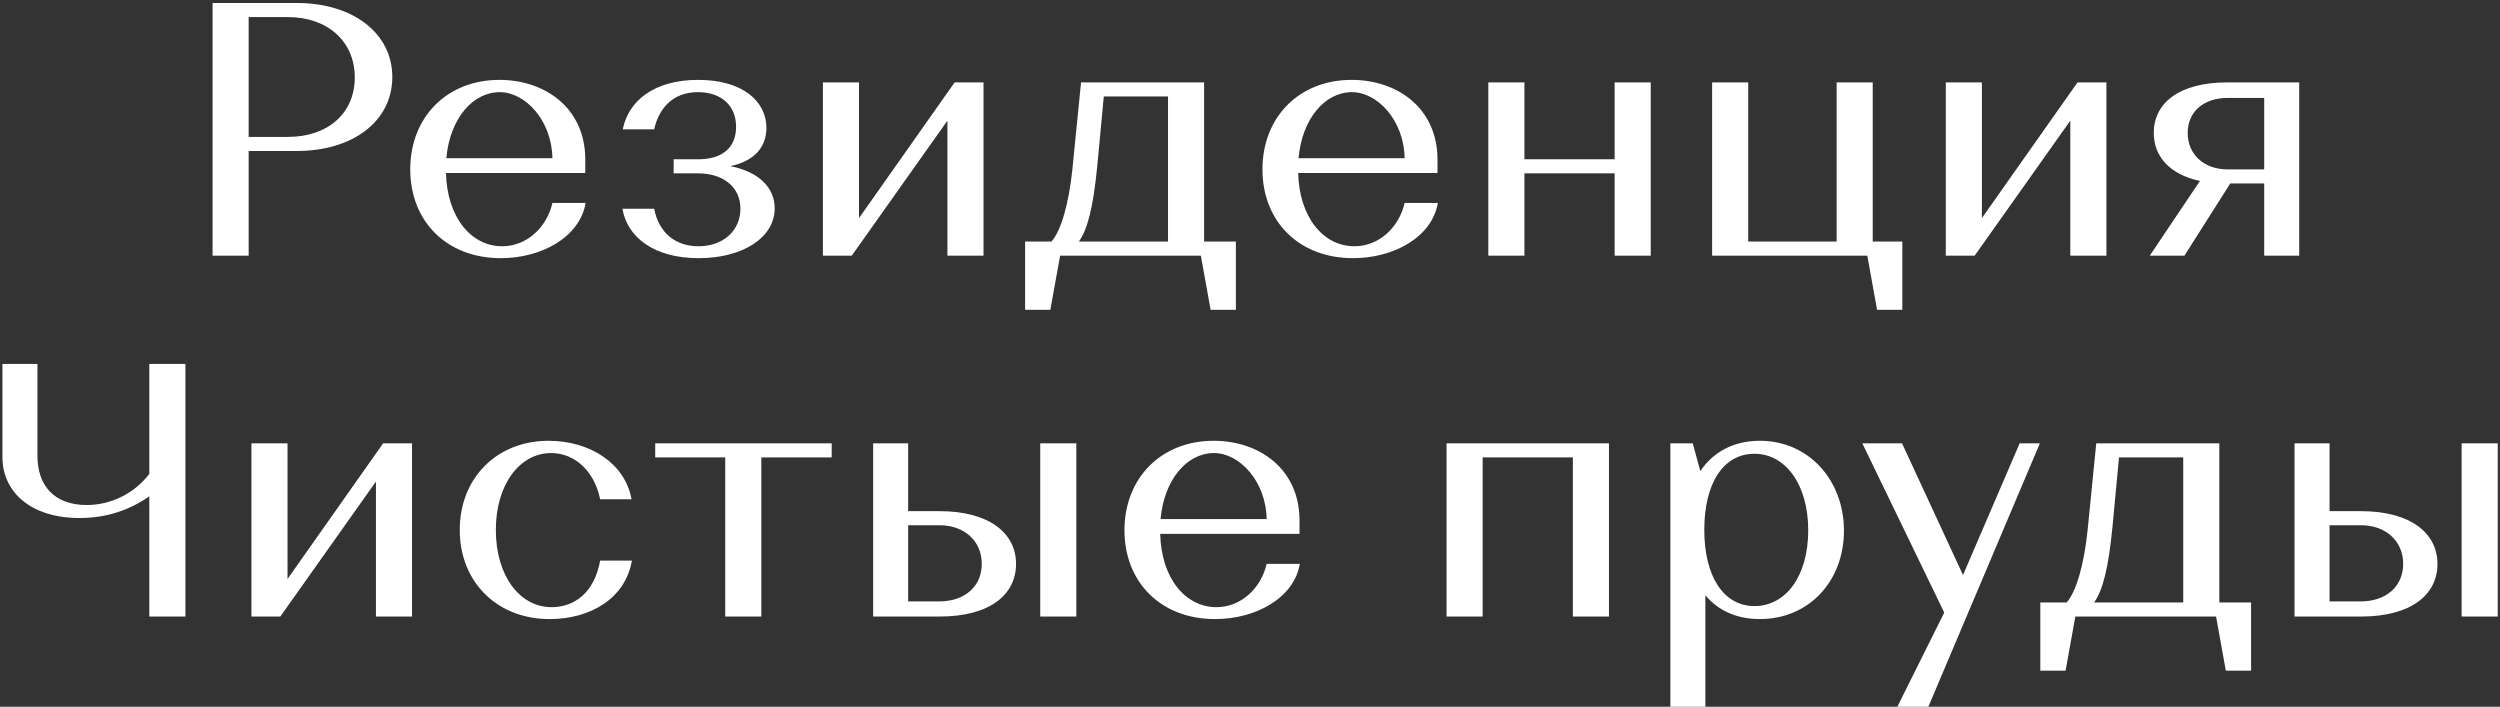 <svg width="665" height="188" viewBox="0 0 665 188" fill="none" xmlns="http://www.w3.org/2000/svg">
<rect x="0" y="0" width="665" height="188" fill="#333333" stroke="none"/>
<path d="M56.546 68V0.8H79.01C93.794 0.8 104.354 8.768 104.354 20.48C104.354 32.288 93.794 40.16 79.01 40.16H66.146V68H56.546ZM76.61 4.544H66.146V36.416H76.61C87.074 36.416 94.37 30.272 94.37 20.576C94.37 10.88 86.978 4.544 76.61 4.544ZM132.836 21.248C144.932 21.248 155.492 28.64 155.684 42.08V46.016H118.628C118.916 57.728 125.252 65.504 133.604 65.504C140.036 65.504 145.412 60.608 146.948 53.984H155.78C154.244 63.008 144.164 68.672 133.22 68.672C118.724 68.672 109.124 58.784 109.124 45.056C109.124 31.136 118.916 21.248 132.836 21.248ZM132.932 24.512C125.828 24.512 119.684 31.424 118.724 42.08H146.948C146.756 31.904 139.652 24.512 132.932 24.512ZM185.815 65.504C192.343 65.504 196.951 61.376 196.951 55.52C196.951 49.568 192.151 46.112 185.719 46.112H179.191V42.368H185.719C192.247 42.368 195.799 39.2 195.799 33.728C195.799 28.16 191.959 24.512 185.623 24.512C179.287 24.512 175.351 28.448 174.007 34.4H165.655C167.191 26.72 174.103 21.248 185.719 21.248C197.623 21.248 203.863 27.008 203.863 34.016C203.863 39.104 200.695 42.848 194.263 44.192C202.039 45.728 206.071 50.048 206.071 55.424C206.071 63.104 197.719 68.672 185.815 68.672C174.199 68.672 166.903 63.296 165.559 55.52H174.007C175.255 61.952 179.671 65.504 185.815 65.504ZM261.614 21.92V68H252.014V32.096L226.574 68H218.894V21.92H228.494V58.016L253.934 21.92H261.614ZM272.677 82.4V64.256H279.685C282.181 61.472 284.293 54.368 285.253 45.056L287.557 21.92H320.293V64.256H328.741V82.4H322.021L319.429 68H281.989L279.397 82.4H272.677ZM291.877 44.096C290.821 55.04 289.285 61.088 286.981 64.256H310.693V25.664H293.605L291.877 44.096ZM359.523 21.248C371.619 21.248 382.179 28.64 382.371 42.08V46.016H345.315C345.603 57.728 351.939 65.504 360.291 65.504C366.723 65.504 372.099 60.608 373.635 53.984H382.467C380.931 63.008 370.851 68.672 359.907 68.672C345.411 68.672 335.811 58.784 335.811 45.056C335.811 31.136 345.603 21.248 359.523 21.248ZM359.619 24.512C352.515 24.512 346.371 31.424 345.411 42.08H373.635C373.443 31.904 366.339 24.512 359.619 24.512ZM439.094 21.92V68H429.494V46.112H405.494V68H395.894V21.92H405.494V42.368H429.494V21.92H439.094ZM455.426 68V21.92H465.026V64.256H488.546V21.92H498.146V64.256H506.018V82.4H499.298L496.706 68H455.426ZM560.302 21.92V68H550.702V32.096L525.262 68H517.582V21.92H527.182V58.016L552.622 21.92H560.302ZM592.484 21.92H611.588V68H602.276V48.8H593.252L581.06 68H571.844L585.188 48.128C577.028 46.4 572.9 41.504 572.9 35.36C572.9 27.488 579.524 21.92 592.484 21.92ZM581.924 35.36C581.924 41.216 586.436 45.056 592.484 45.056H602.276V26.048H592.484C586.436 26.048 581.924 29.504 581.924 35.36ZM39.718 164V132.032C34.438 135.68 28.39 137.792 21.19 137.792C7.654 137.792 0.646 130.4 0.646 121.664V96.8H9.958V121.184C9.958 129.152 14.374 134.336 23.11 134.336C29.062 134.336 35.398 131.648 39.718 126.08V96.8H49.318V164H39.718ZM109.599 117.92V164H99.999V128.096L74.559 164H66.879V117.92H76.479V154.016L101.919 117.92H109.599ZM131.893 140.96C131.893 153.248 138.325 161.504 146.677 161.504C152.821 161.504 158.101 157.664 159.637 149.12H168.085C166.357 159.2 157.045 164.672 146.197 164.672C132.181 164.672 122.293 154.784 122.293 140.96C122.293 127.136 132.181 117.248 145.909 117.248C156.853 117.248 166.261 123.2 167.989 132.8H159.637C158.101 125.312 152.917 120.512 146.581 120.512C138.325 120.512 131.893 128.768 131.893 140.96ZM174.286 121.664V117.92H221.23V121.664H202.51V164H192.91V121.664H174.286ZM232.254 164V117.92H241.566V135.968H249.918C263.262 135.968 270.27 141.92 270.27 149.984C270.27 158.144 263.358 164 249.918 164H232.254ZM286.302 117.92V164H276.702V117.92H286.302ZM261.15 149.984C261.15 143.84 256.446 139.712 249.918 139.712H241.566V159.968H249.918C256.446 159.968 261.15 156.128 261.15 149.984ZM322.82 117.248C334.916 117.248 345.476 124.64 345.668 138.08V142.016H308.612C308.9 153.728 315.236 161.504 323.588 161.504C330.02 161.504 335.396 156.608 336.932 149.984H345.764C344.228 159.008 334.148 164.672 323.204 164.672C308.708 164.672 299.108 154.784 299.108 141.056C299.108 127.136 308.9 117.248 322.82 117.248ZM322.916 120.512C315.812 120.512 309.668 127.424 308.708 138.08H336.932C336.74 127.904 329.636 120.512 322.916 120.512ZM427.985 117.92V164H418.385V121.664H394.385V164H384.785V117.92H427.985ZM444.316 188V117.92H450.268L452.284 125.312C455.644 120.32 461.02 117.248 468.124 117.248C481.18 117.248 490.492 127.808 490.492 141.152C490.492 154.688 481.084 164.672 468.124 164.672C461.884 164.672 456.988 162.368 453.628 158.336V188H444.316ZM453.34 140.96C453.34 153.248 458.428 161.216 466.684 161.216C475.036 161.216 480.988 153.248 480.988 141.056C480.988 128.864 474.94 120.704 466.684 120.704C458.332 120.704 453.34 128.672 453.34 140.96ZM505.936 117.92L522.16 152.96L537.232 117.92H542.608L512.944 188H504.688L517.168 162.944L495.376 117.92H505.936ZM542.724 178.4V160.256H549.732C552.228 157.472 554.34 150.368 555.3 141.056L557.604 117.92H590.34V160.256H598.788V178.4H592.068L589.476 164H552.036L549.444 178.4H542.724ZM561.924 140.096C560.868 151.04 559.332 157.088 557.028 160.256H580.74V121.664H563.652L561.924 140.096ZM610.348 164V117.92H619.66V135.968H628.012C641.356 135.968 648.364 141.92 648.364 149.984C648.364 158.144 641.452 164 628.012 164H610.348ZM664.396 117.92V164H654.796V117.92H664.396ZM639.244 149.984C639.244 143.84 634.54 139.712 628.012 139.712H619.66V159.968H628.012C634.54 159.968 639.244 156.128 639.244 149.984Z" fill="white"/>
</svg>
